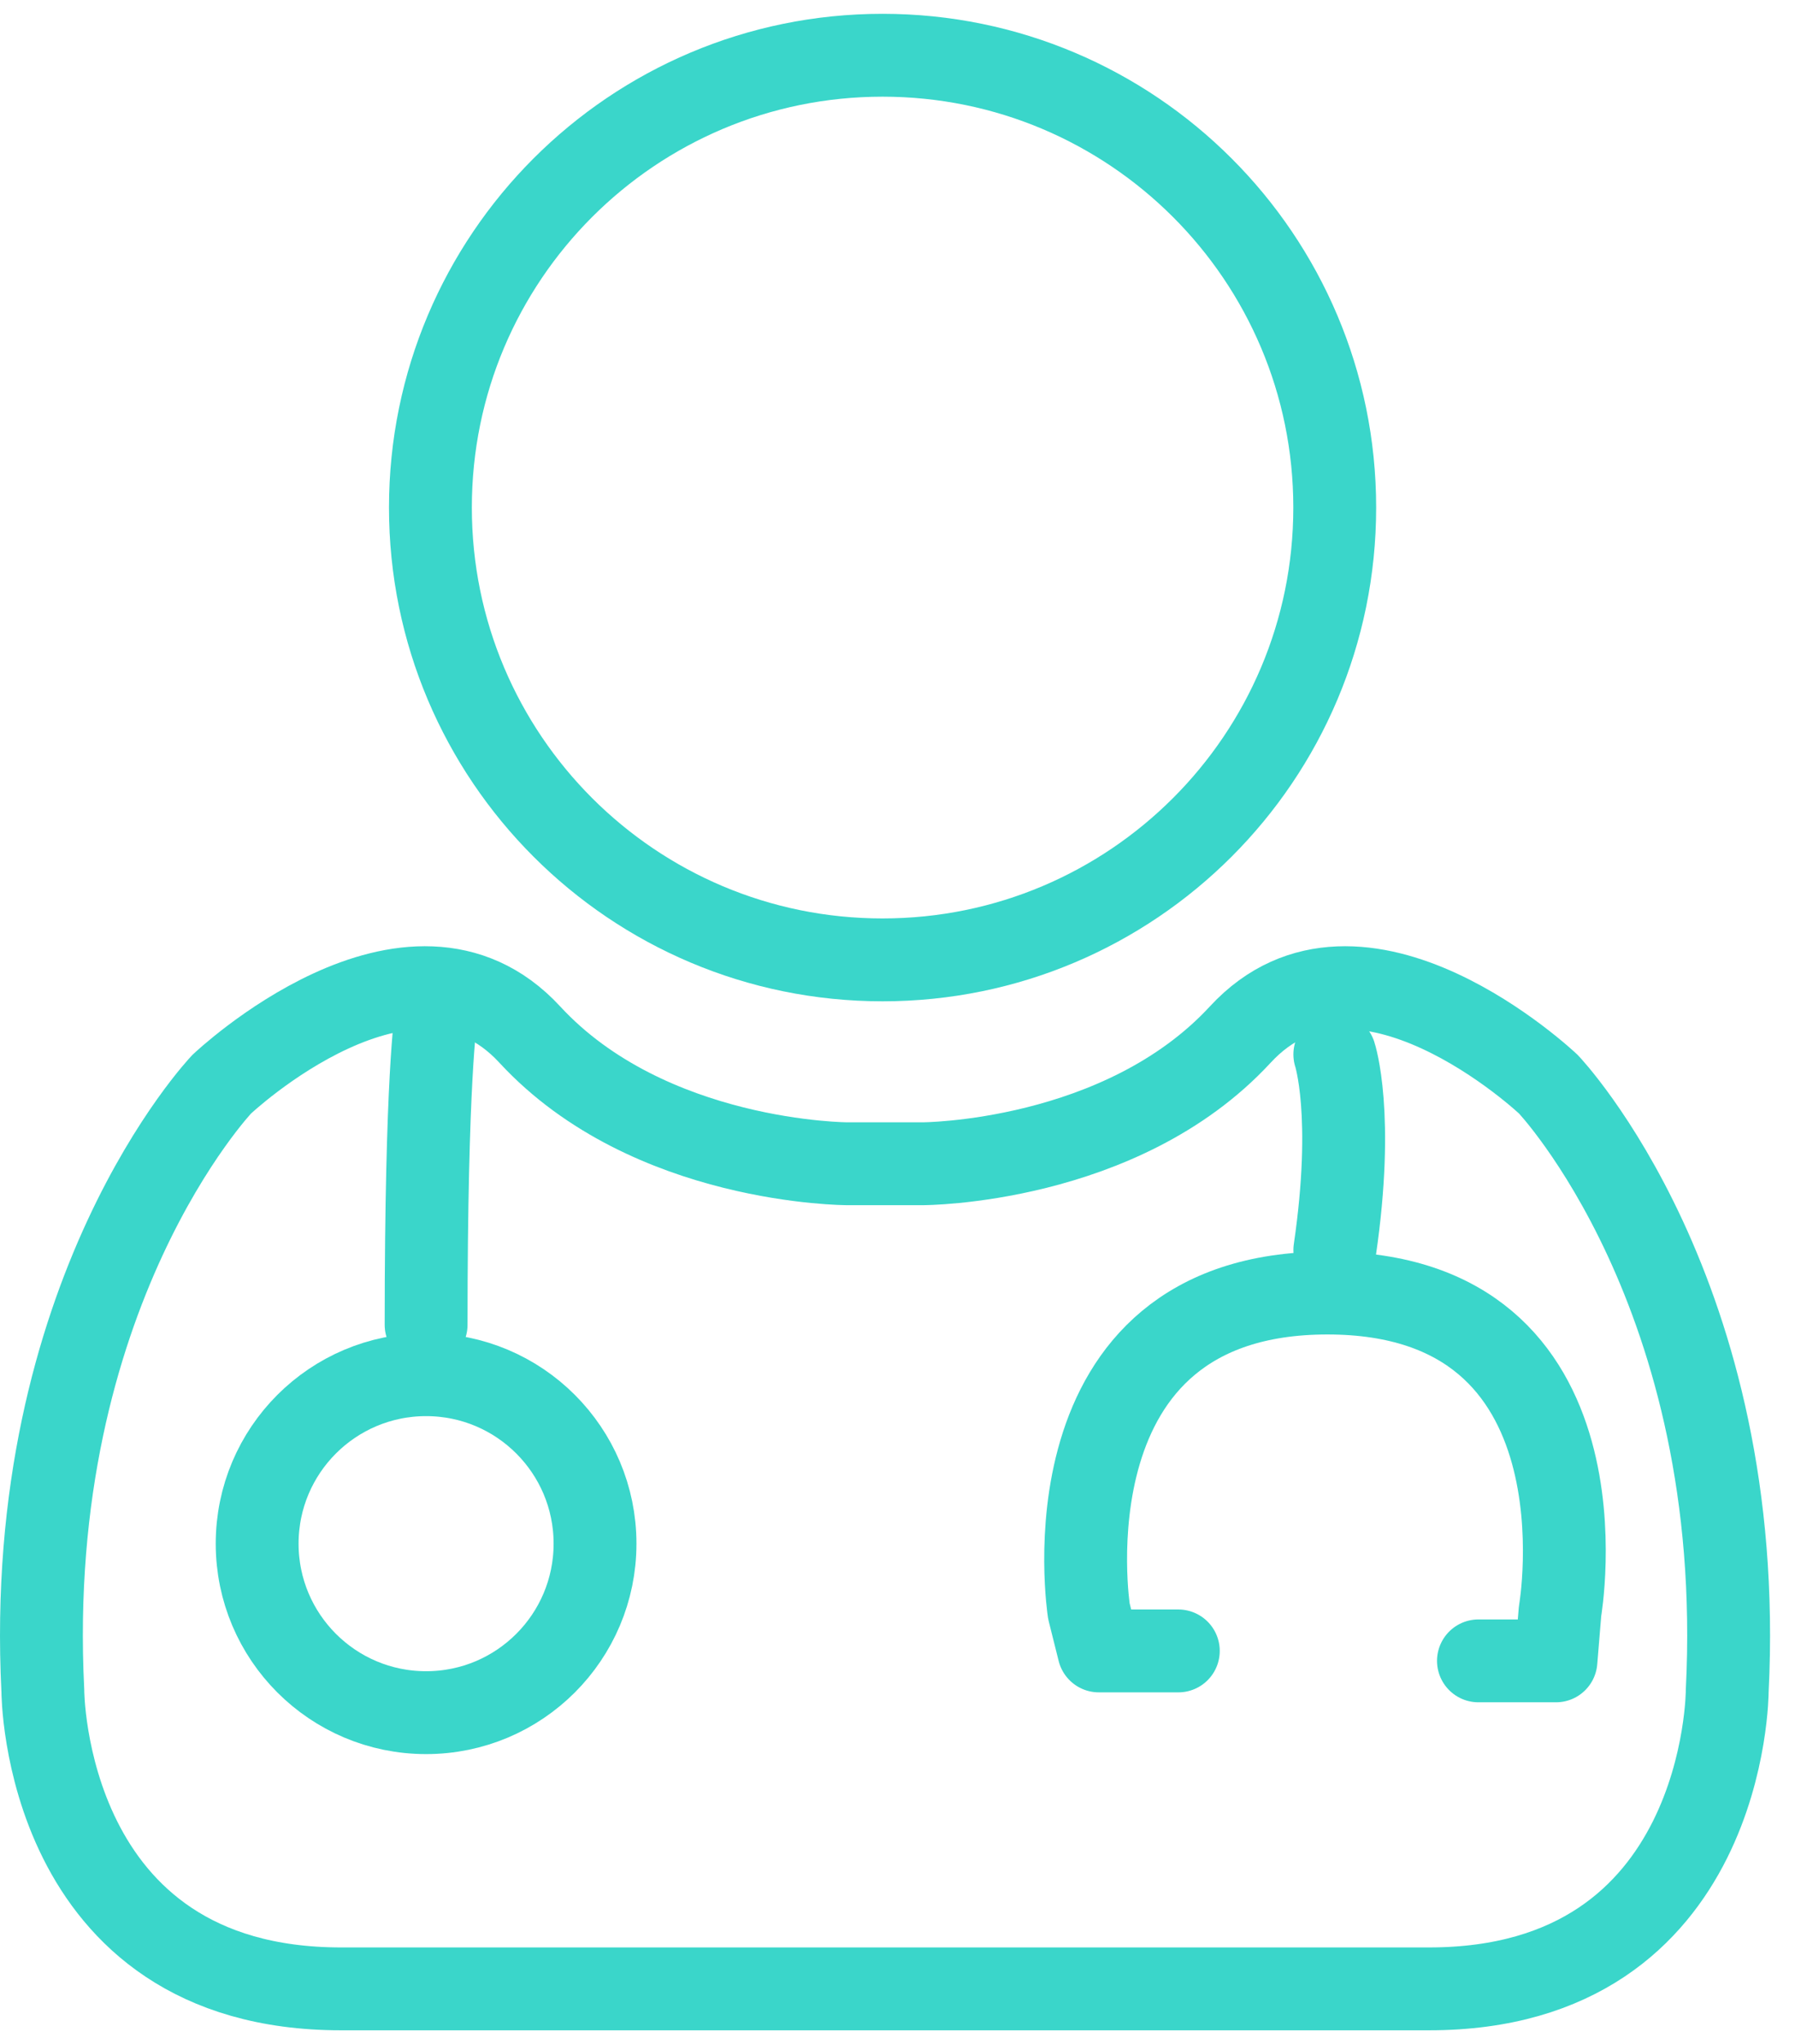 <?xml version="1.0" encoding="UTF-8"?> <svg xmlns="http://www.w3.org/2000/svg" width="65" height="74" viewBox="0 0 65 74" fill="none"><g id="Icon Praticas medicas"><path id="Vector" d="M31.959 34.749C41.002 34.749 48.333 27.418 48.333 18.374C48.333 9.331 41.002 2 31.959 2C22.916 2 15.586 9.331 15.586 18.374C15.586 27.418 22.916 34.749 31.959 34.749Z" stroke="#3AD6CA" stroke-width="3" stroke-miterlimit="10"></path><path id="Vector_2" d="M30.699 42.13C30.699 42.13 23.502 42.13 19.183 37.452C14.865 32.774 8.028 39.251 8.028 39.251C8.028 39.251 0.831 46.809 1.551 61.204C1.551 61.204 1.551 72 12.346 72H33.398H51.75C62.546 72 62.546 61.204 62.546 61.204C63.266 46.809 56.069 39.251 56.069 39.251C56.069 39.251 49.231 32.774 44.913 37.452C40.595 42.13 33.398 42.13 33.398 42.13H30.699Z" stroke="#3AD6CA" stroke-width="3" stroke-miterlimit="10"></path><path id="Vector_3" d="M15.79 36.81C15.79 36.81 15.43 38.955 15.43 47.959" stroke="#3AD6CA" stroke-width="3" stroke-linecap="round" stroke-linejoin="round"></path><path id="Vector_4" d="M15.43 62.001C18.809 62.001 21.547 59.262 21.547 55.883C21.547 52.505 18.809 49.766 15.43 49.766C12.051 49.766 9.312 52.505 9.312 55.883C9.312 59.262 12.051 62.001 15.43 62.001Z" stroke="#3AD6CA" stroke-width="3" stroke-linecap="round" stroke-linejoin="round"></path><path id="Vector_5" d="M48.336 38.173C48.336 38.173 49.056 40.333 48.336 45.252" stroke="#3AD6CA" stroke-width="3" stroke-linecap="round" stroke-linejoin="round"></path><path id="Vector_6" d="M53.537 60.126H56.344L56.492 58.327C56.492 58.327 58.503 46.81 48.067 46.81C37.632 46.81 39.431 58.327 39.431 58.327L39.791 59.766H42.669" stroke="#3AD6CA" stroke-width="3" stroke-linecap="round" stroke-linejoin="round"></path></g></svg> 